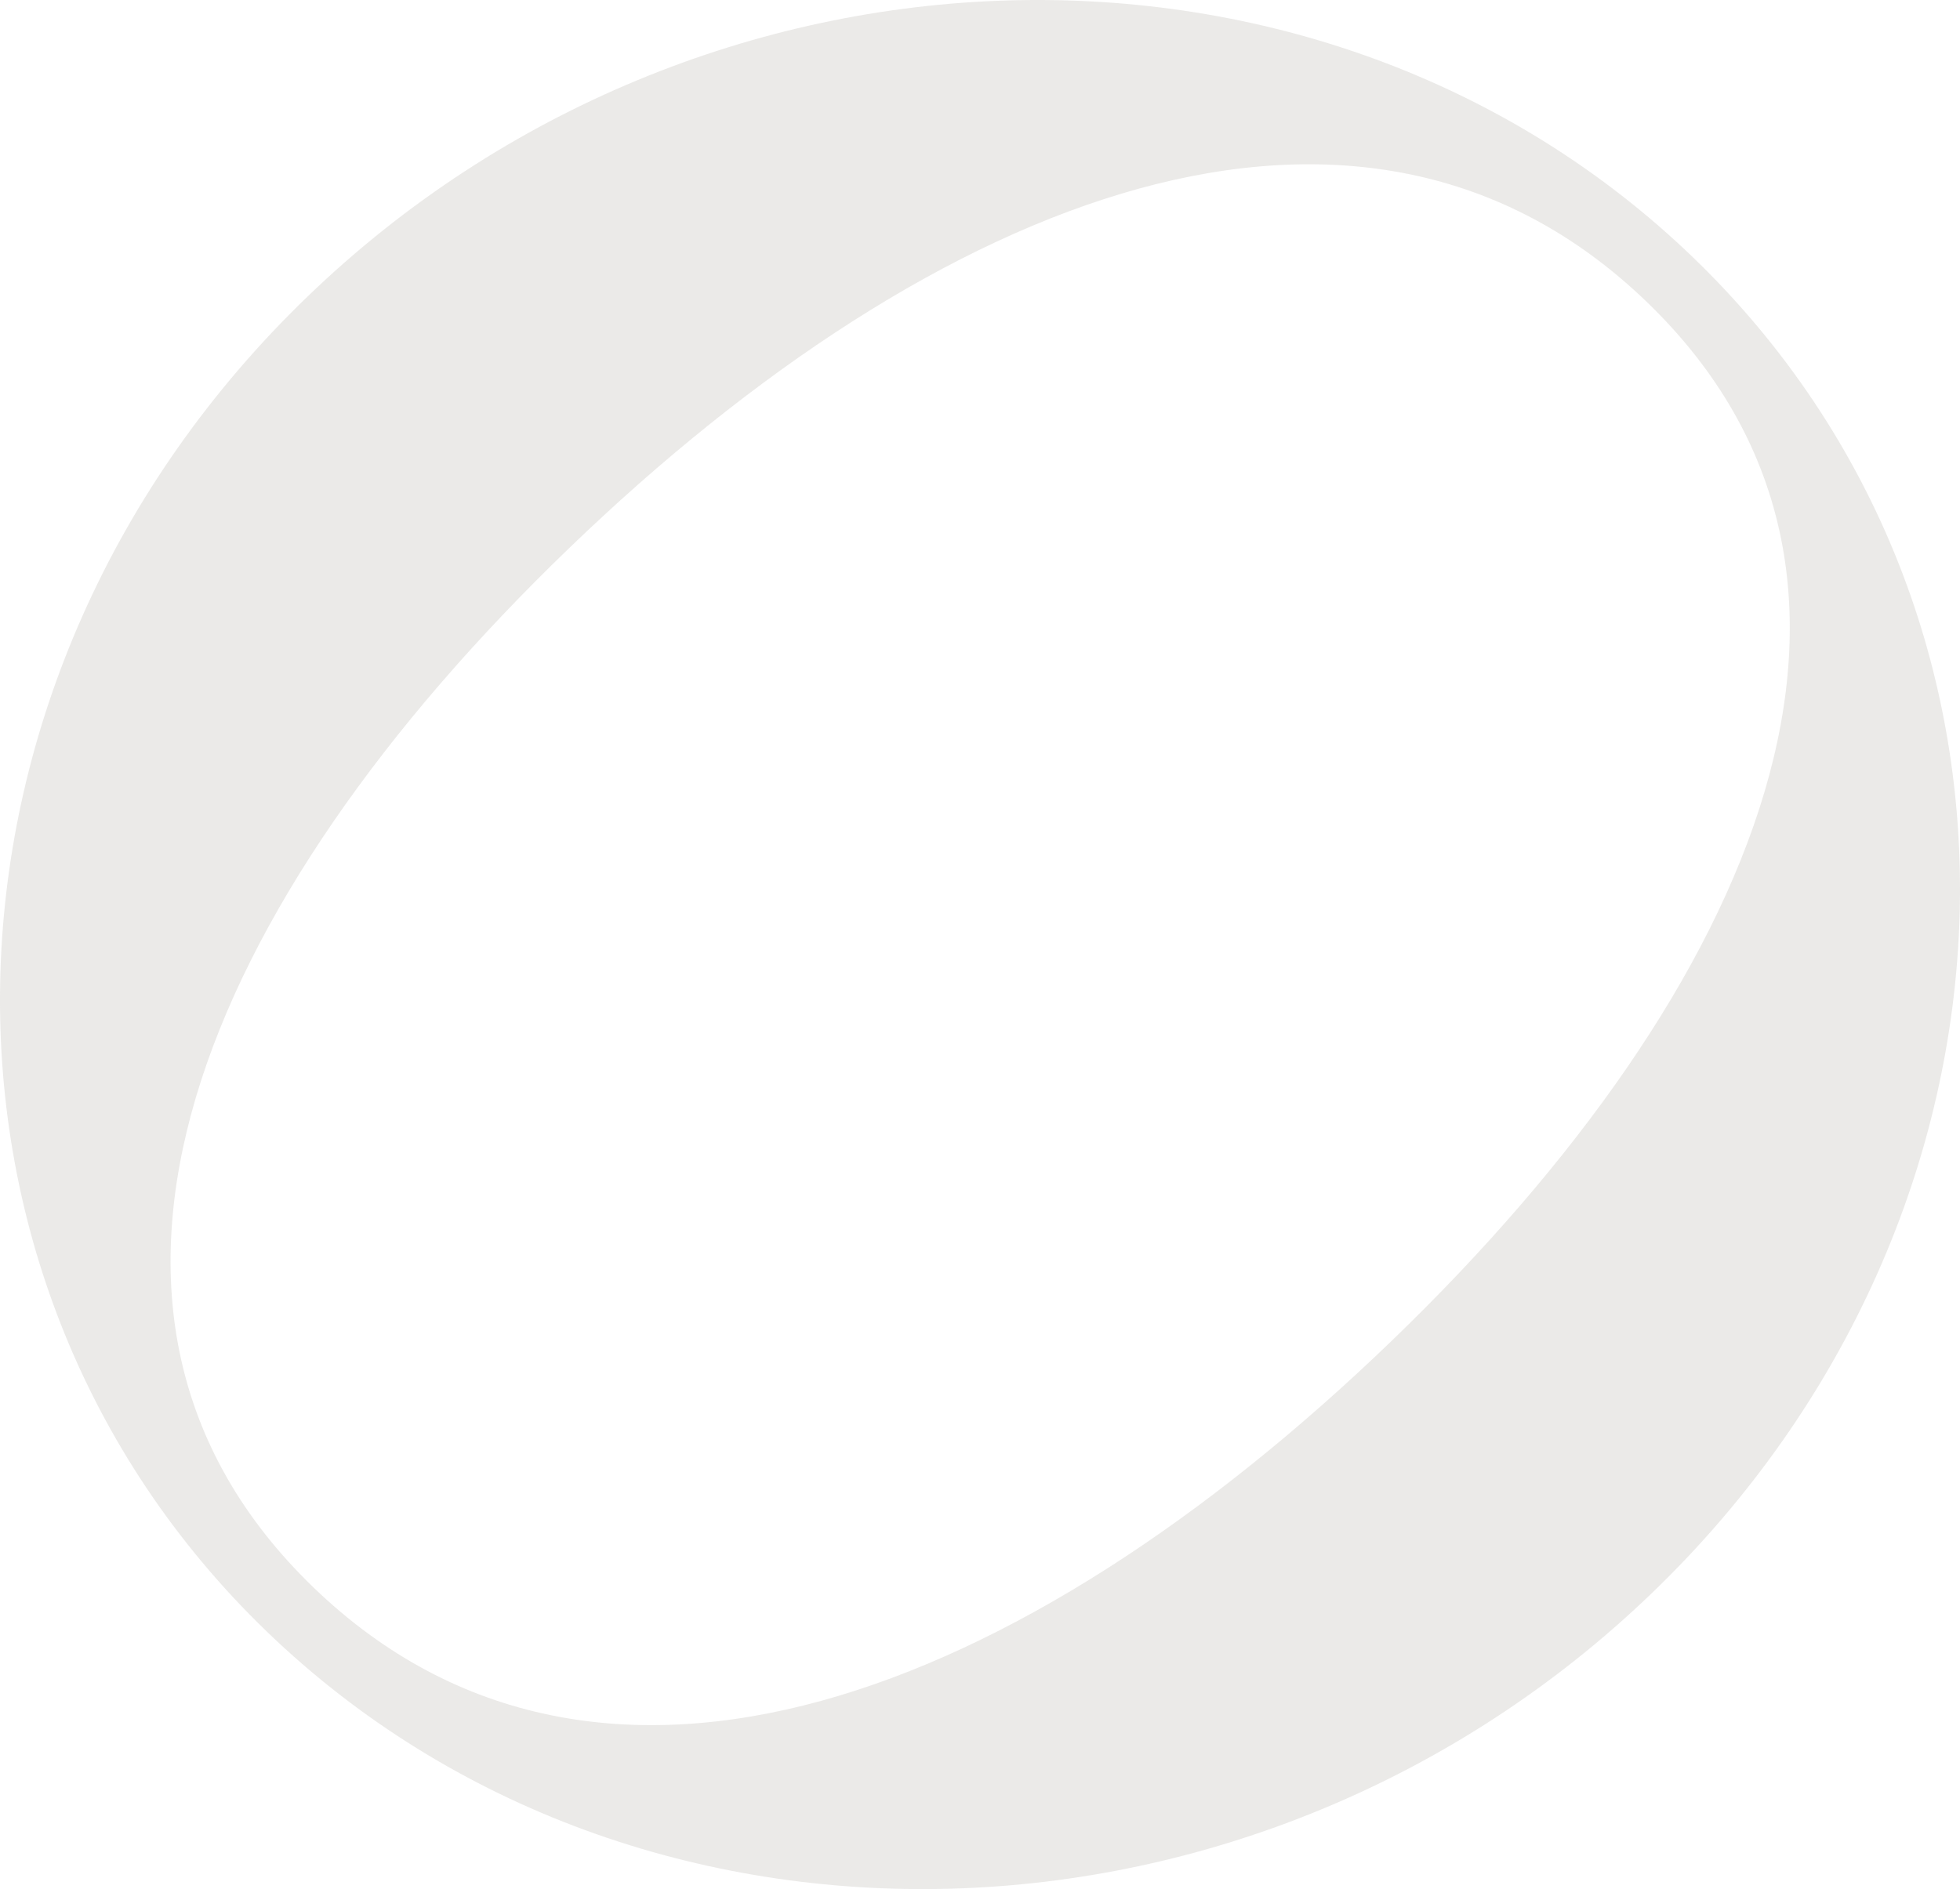 <svg width="751" height="724" viewBox="0 0 751 724" fill="none" xmlns="http://www.w3.org/2000/svg">
<path opacity="0.15" d="M117.845 113.642C-33.009 259.053 -39.938 488.258 102.289 625.353C244.646 762.574 482.301 755.769 633.155 610.358C784.009 464.947 790.938 235.742 648.711 98.647C506.354 -38.574 268.699 -31.769 117.845 113.642ZM533.152 513.963C391.971 650.05 229.613 714.062 120.067 608.342C10.521 502.623 76.929 346.123 217.979 210.163C359.16 74.076 521.518 10.065 631.063 115.784C740.609 221.503 674.202 378.003 533.152 513.963Z" fill="#79766A"/>
</svg>
